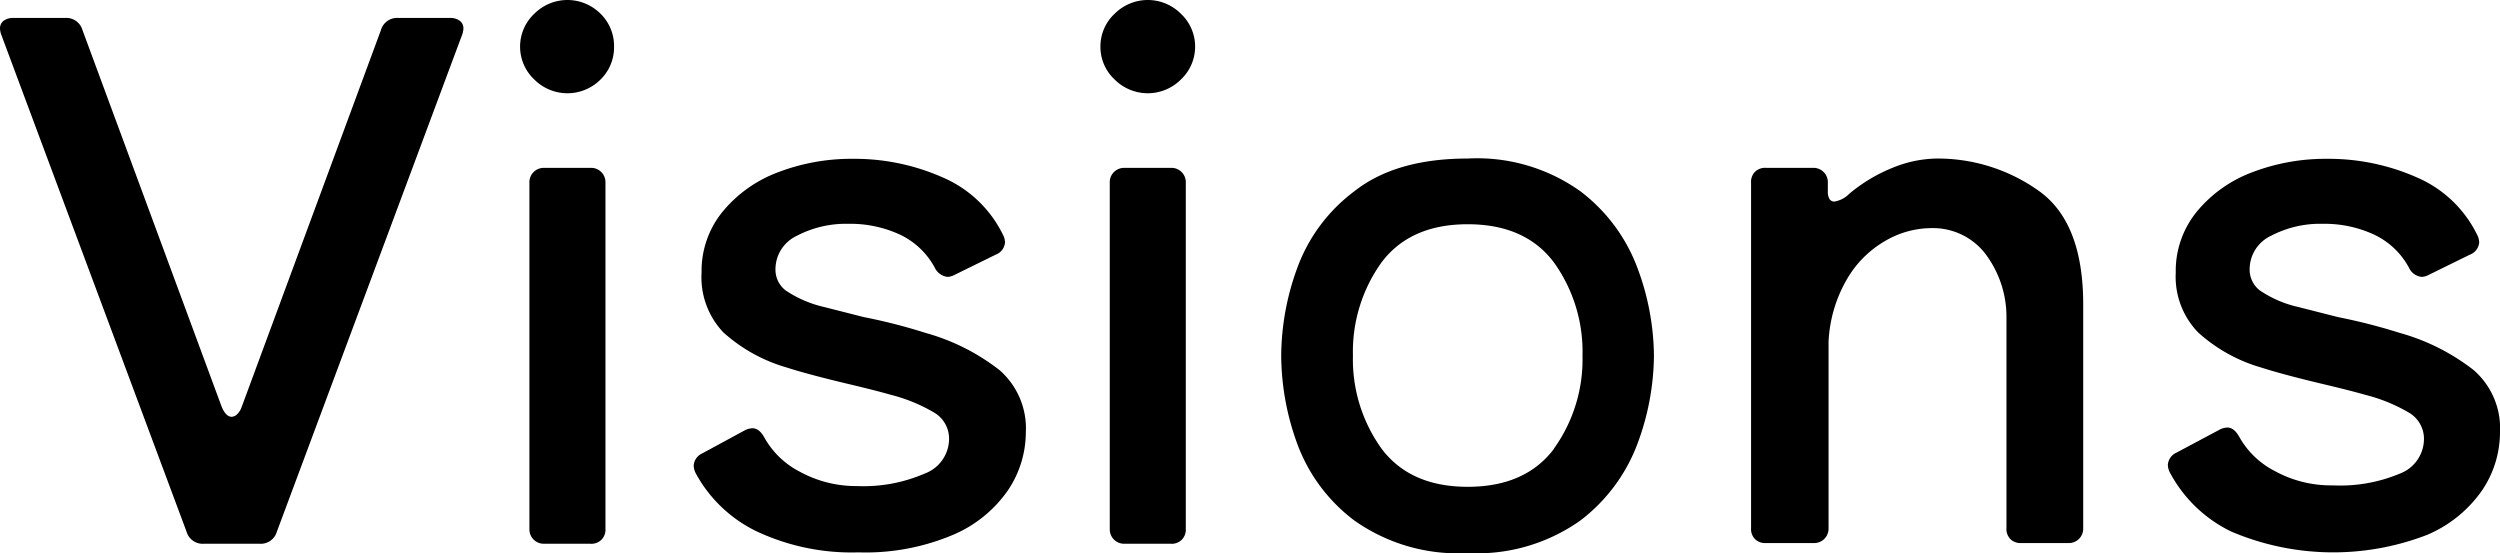 <svg xmlns="http://www.w3.org/2000/svg" viewBox="0 0 174.25 38.55"><g id="レイヤー_2" data-name="レイヤー 2"><g id="design"><path d="M16.15,29.05a.59.59,0,0,0,.4-.2,1.31,1.31,0,0,0,.3-.5L26.55,2.1a1.17,1.17,0,0,1,1.2-.85h3.6a1.12,1.12,0,0,1,.7.2A.66.66,0,0,1,32.3,2a1.48,1.48,0,0,1-.1.45L19.3,37.05a1.17,1.17,0,0,1-1.2.85H14.2a1.17,1.17,0,0,1-1.2-.85L.1,2.45A1.48,1.48,0,0,1,0,2a.66.66,0,0,1,.25-.55,1.12,1.12,0,0,1,.7-.2h3.6a1.17,1.17,0,0,1,1.2.85l9.7,26.25C15.65,28.82,15.88,29.05,16.15,29.05Z"/><path d="M37.25,5.55a3.14,3.14,0,0,1-1-2.3,3.14,3.14,0,0,1,1-2.3,3.26,3.26,0,0,1,4.6,0,3.14,3.14,0,0,1,.95,2.3,3.14,3.14,0,0,1-.95,2.3,3.26,3.26,0,0,1-4.6,0Zm4.67,32.07a1,1,0,0,1-.77.28H37.9a1,1,0,0,1-1-1V12.75a1,1,0,0,1,1-1.05h3.25a1,1,0,0,1,1.05,1.05v24.1A1,1,0,0,1,41.92,37.62Z"/><path d="M52.77,37.05A9.53,9.53,0,0,1,48.5,33a1.23,1.23,0,0,1-.15-.55,1,1,0,0,1,.6-.85L51.9,30a1.23,1.23,0,0,1,.55-.15c.3,0,.57.2.8.6a5.93,5.93,0,0,0,2.5,2.43,8.2,8.2,0,0,0,4,1A10.74,10.74,0,0,0,64.47,33a2.59,2.59,0,0,0,1.68-2.38,2.11,2.11,0,0,0-1.05-1.87,11.5,11.5,0,0,0-3-1.23c-.7-.2-1.75-.47-3.15-.8-1.8-.43-3.17-.8-4.1-1.1a11.23,11.23,0,0,1-4.43-2.45A5.57,5.57,0,0,1,48.9,19a6.52,6.52,0,0,1,1.47-4.25A9.13,9.13,0,0,1,54.25,12a14.26,14.26,0,0,1,5.2-.93,15.15,15.15,0,0,1,6.22,1.28,8.33,8.33,0,0,1,4.23,4,1.23,1.23,0,0,1,.15.55,1,1,0,0,1-.65.85l-2.85,1.4a1.19,1.19,0,0,1-.5.15,1.13,1.13,0,0,1-.9-.65,5.35,5.35,0,0,0-2.43-2.3,8.2,8.2,0,0,0-3.57-.75,7.37,7.37,0,0,0-3.6.83,2.58,2.58,0,0,0-1.5,2.37,1.82,1.82,0,0,0,.72,1.45,8,8,0,0,0,2.68,1.15l2.75.7a39.21,39.21,0,0,1,4.3,1.1,14.82,14.82,0,0,1,5.17,2.6,5.38,5.38,0,0,1,1.83,4.35,7.25,7.25,0,0,1-1.23,4,8.85,8.85,0,0,1-3.85,3.13,15.63,15.63,0,0,1-6.57,1.22A15.59,15.59,0,0,1,52.77,37.05Z"/><path d="M77.7,5.55a3.1,3.1,0,0,1-1-2.3,3.1,3.1,0,0,1,1-2.3,3.26,3.26,0,0,1,4.6,0,3.14,3.14,0,0,1,1,2.3,3.14,3.14,0,0,1-1,2.3,3.26,3.26,0,0,1-4.6,0Zm4.67,32.07a1,1,0,0,1-.77.28H78.35a1,1,0,0,1-1-1V12.75a1,1,0,0,1,1-1.05H81.6a1,1,0,0,1,1.05,1.05v24.1A1,1,0,0,1,82.37,37.62Z"/><path d="M94.4,36.28a11.76,11.76,0,0,1-4-5.4,18.12,18.12,0,0,1-1.1-6.08,18,18,0,0,1,1.1-6.07,11.66,11.66,0,0,1,4-5.4q2.89-2.28,7.9-2.28a12.38,12.38,0,0,1,7.85,2.28,11.92,11.92,0,0,1,4,5.4,17.84,17.84,0,0,1,1.13,6.07,17.94,17.94,0,0,1-1.13,6.08,12,12,0,0,1-4,5.4,12.44,12.44,0,0,1-7.85,2.27A12.5,12.5,0,0,1,94.4,36.28Zm13.9-5a10.66,10.66,0,0,0,2-6.5,10.66,10.66,0,0,0-2-6.5q-2-2.65-6-2.65t-6,2.65a10.66,10.66,0,0,0-2,6.5,10.66,10.66,0,0,0,2,6.5q2,2.65,6,2.65T108.3,31.3Z"/><path d="M142,13.23c2.13,1.45,3.2,4.1,3.2,8V36.85a1,1,0,0,1-1.05,1h-3.25a1,1,0,0,1-.78-.28,1,1,0,0,1-.27-.77V22.05a7.27,7.27,0,0,0-1.58-4.5,4.62,4.62,0,0,0-3.67-1.65,6.42,6.42,0,0,0-3.18.88,7.28,7.28,0,0,0-2.67,2.65,9.52,9.52,0,0,0-1.3,4.42v13a1,1,0,0,1-1.05,1H123.1a1,1,0,0,1-.78-.28,1,1,0,0,1-.27-.77V12.75a1,1,0,0,1,.27-.77,1,1,0,0,1,.78-.28h3.25a1,1,0,0,1,1.05,1.05v.6a1,1,0,0,0,.12.53.4.4,0,0,0,.33.17,1.88,1.88,0,0,0,1.05-.55,11.24,11.24,0,0,1,3-1.8,8.4,8.4,0,0,1,3.08-.65A12.14,12.14,0,0,1,142,13.23Z"/><path d="M155.52,37.05a9.53,9.53,0,0,1-4.27-4.1,1.23,1.23,0,0,1-.15-.55,1,1,0,0,1,.6-.85l3-1.6a1.23,1.23,0,0,1,.55-.15c.3,0,.56.2.8.6a5.93,5.93,0,0,0,2.5,2.43,8.15,8.15,0,0,0,4.05,1,10.74,10.74,0,0,0,4.67-.82,2.59,2.59,0,0,0,1.68-2.38,2.11,2.11,0,0,0-1.05-1.87,11.5,11.5,0,0,0-3-1.23c-.7-.2-1.75-.47-3.15-.8-1.8-.43-3.17-.8-4.1-1.1a11.16,11.16,0,0,1-4.43-2.45A5.57,5.57,0,0,1,151.65,19a6.52,6.52,0,0,1,1.47-4.25A9.13,9.13,0,0,1,157,12a14.26,14.26,0,0,1,5.2-.93,15.18,15.18,0,0,1,6.22,1.28,8.33,8.33,0,0,1,4.23,4,1.23,1.23,0,0,1,.15.55,1,1,0,0,1-.65.85l-2.85,1.4a1.19,1.19,0,0,1-.5.15,1.1,1.1,0,0,1-.9-.65,5.35,5.35,0,0,0-2.43-2.3,8.2,8.2,0,0,0-3.57-.75,7.37,7.37,0,0,0-3.6.83,2.58,2.58,0,0,0-1.5,2.37,1.82,1.82,0,0,0,.72,1.45,7.86,7.86,0,0,0,2.68,1.15l2.75.7a39.81,39.81,0,0,1,4.3,1.1,14.82,14.82,0,0,1,5.17,2.6,5.38,5.38,0,0,1,1.83,4.35,7.25,7.25,0,0,1-1.23,4,8.85,8.85,0,0,1-3.85,3.13,18.15,18.15,0,0,1-13.65-.23Z"/></g></g></svg>